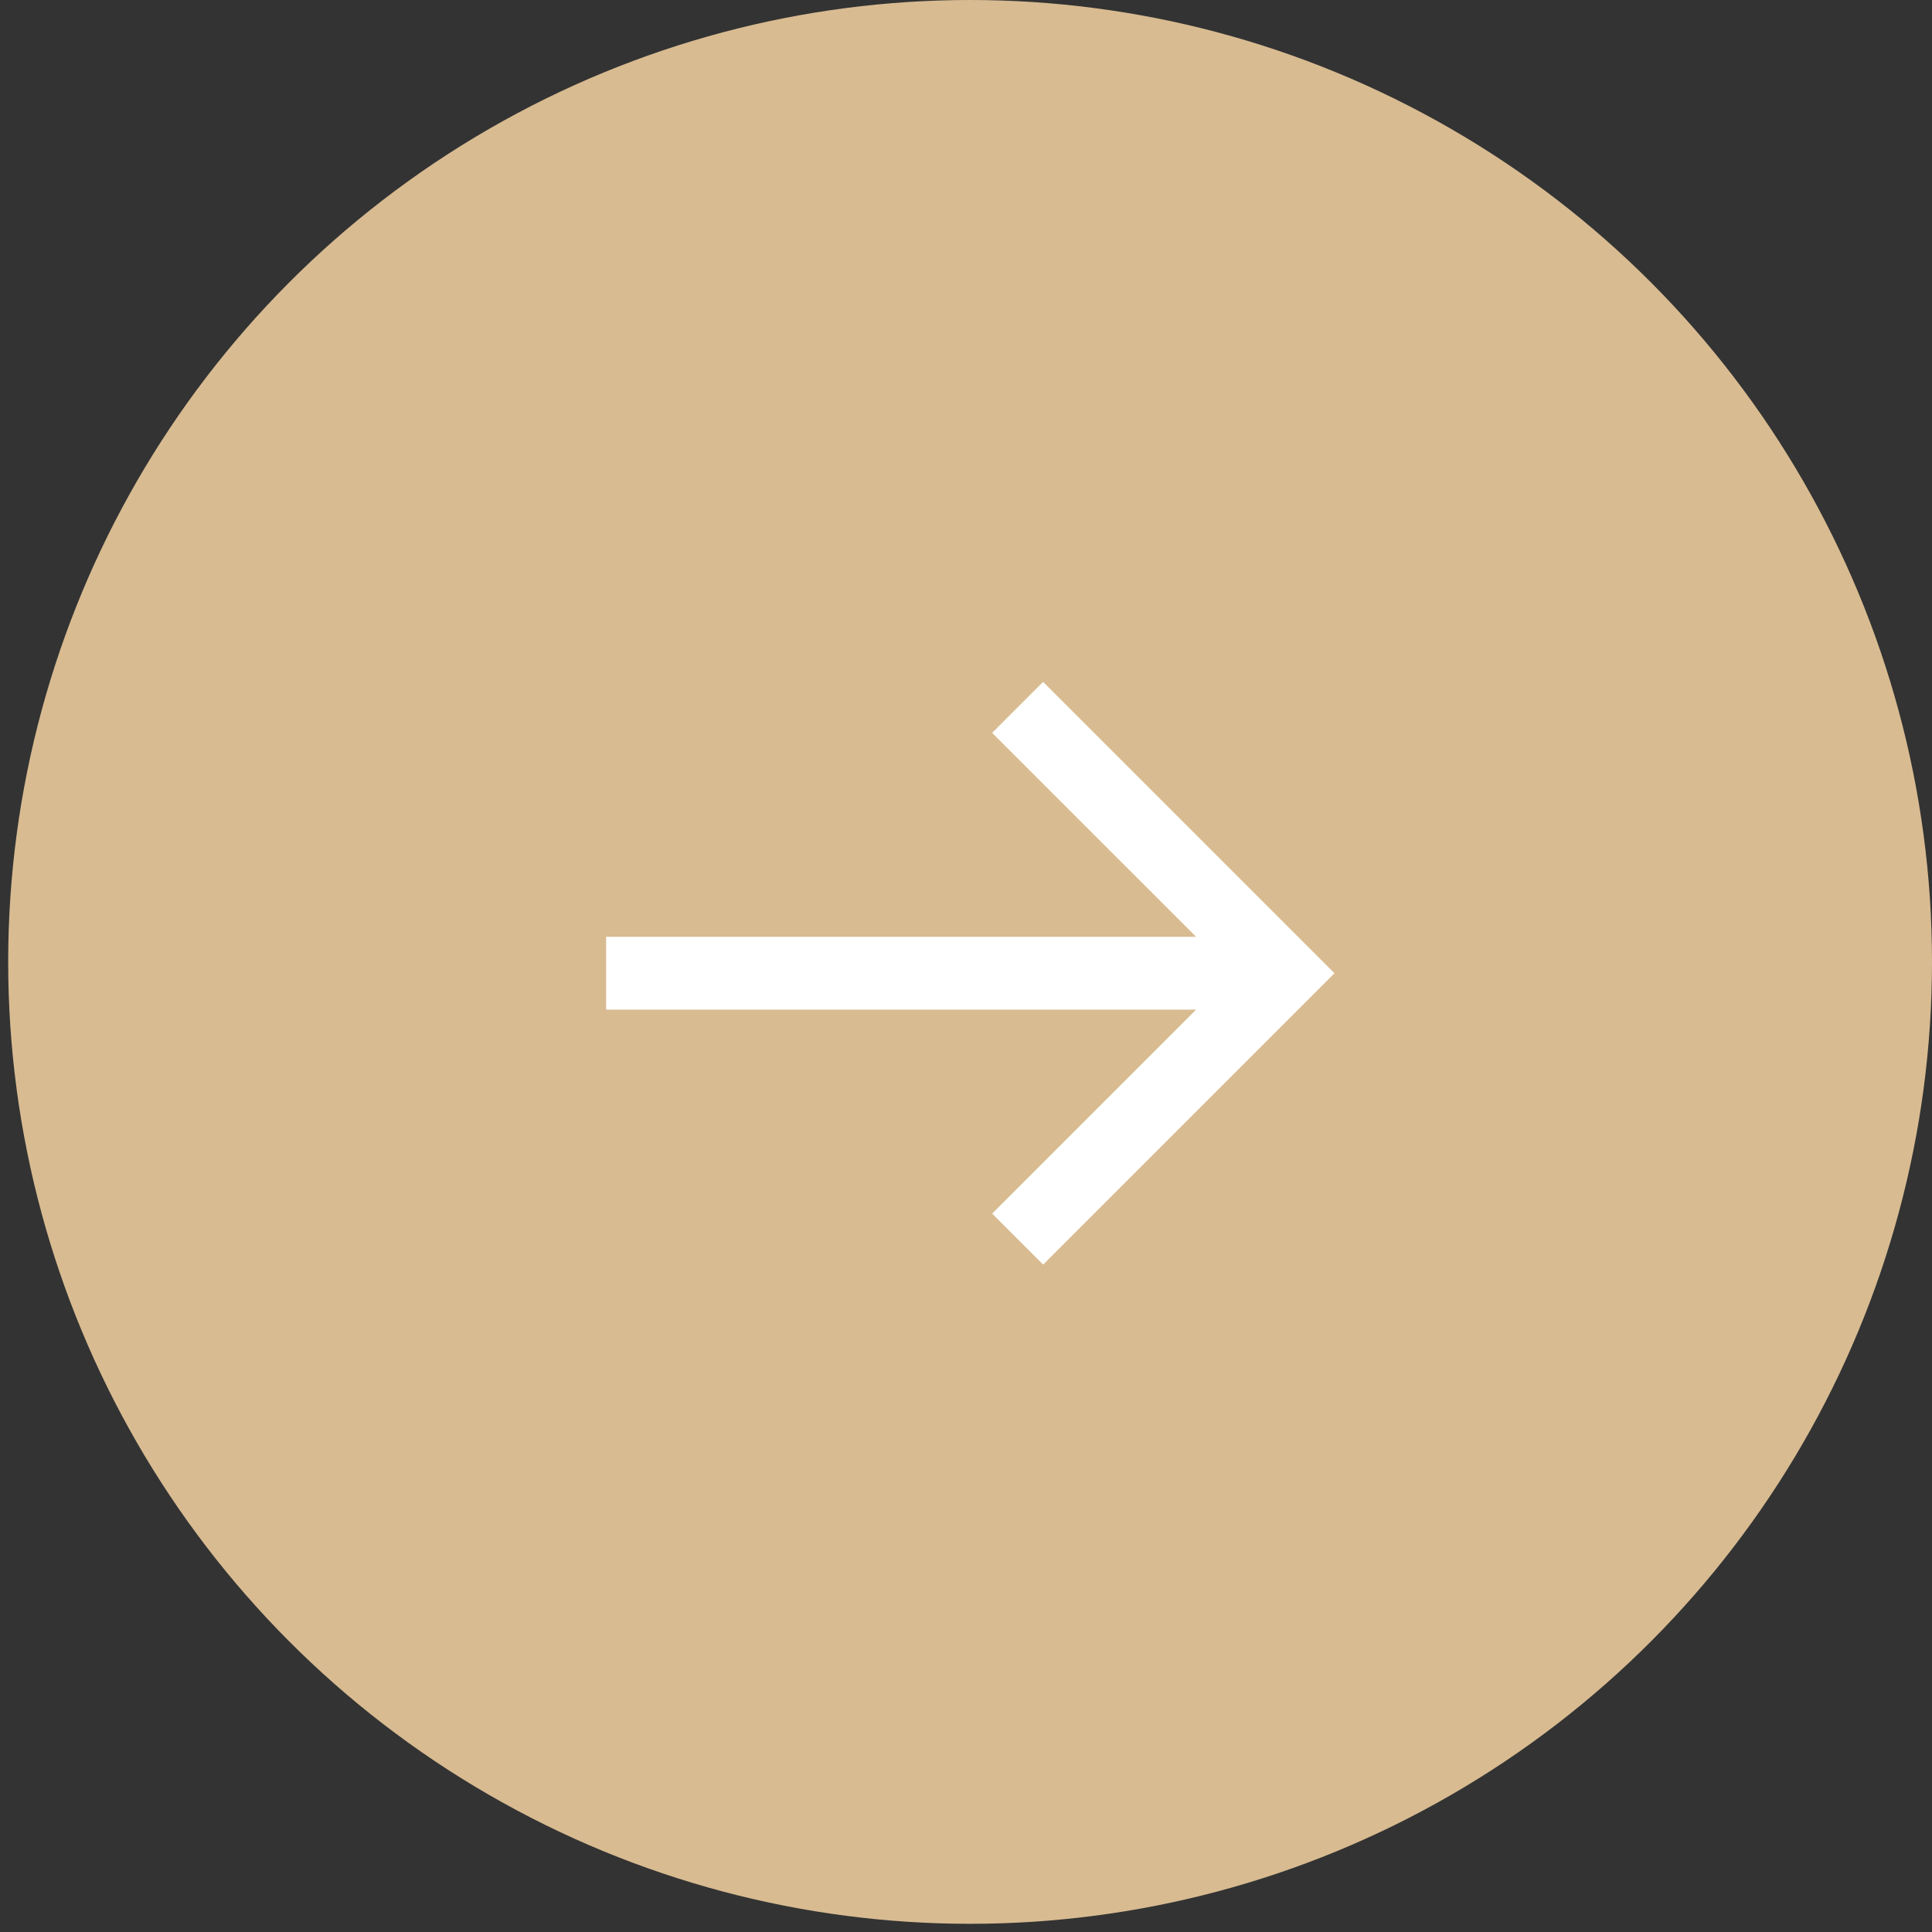 <?xml version="1.0" encoding="UTF-8"?> <svg xmlns="http://www.w3.org/2000/svg" width="51" height="51" viewBox="0 0 51 51" fill="none"><rect x="0" y="0" width="51" height="51" fill="#333333" stroke="none"/><circle cx="25.392" cy="25.392" r="25.392" transform="matrix(-1 0 0 1 51 0)" fill="#D8BB91"></circle><path d="M27.536 18L26.19 19.346L31.574 24.729H16V26.652H31.574L26.19 32.036L27.536 33.382L35.227 25.691L27.536 18Z" fill="white"></path></svg> 